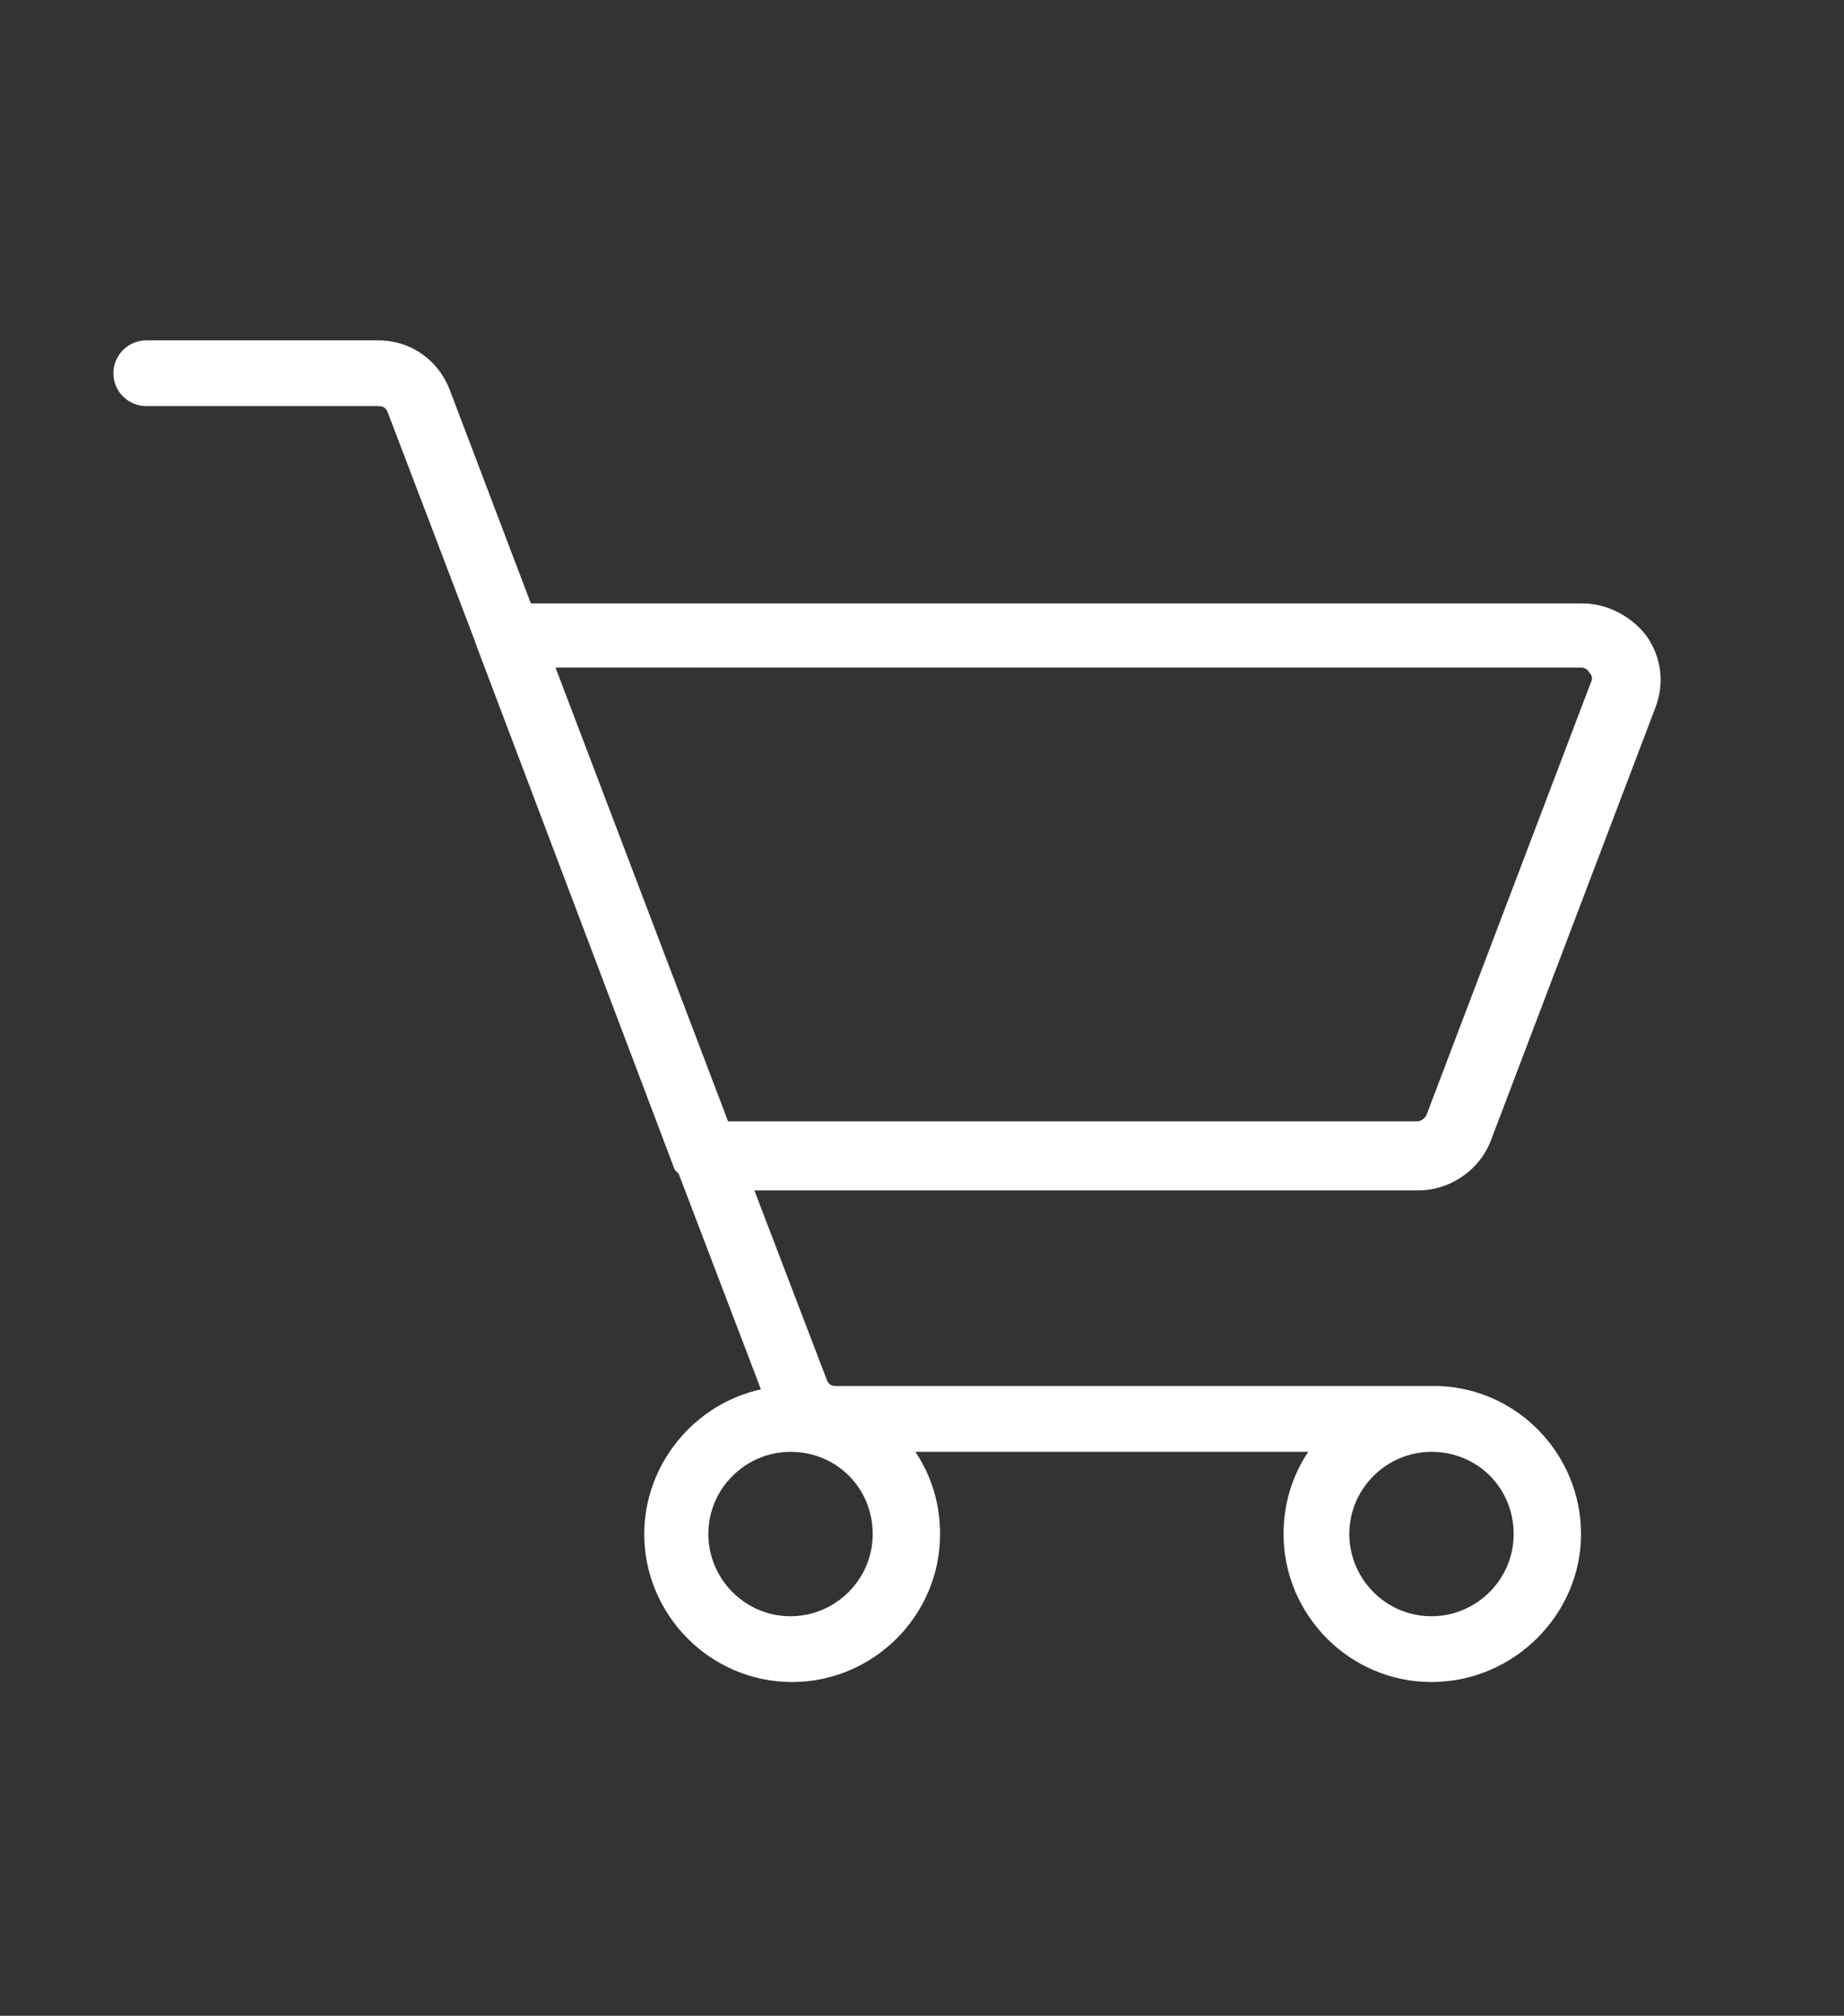 <?xml version="1.0" encoding="UTF-8"?> <svg xmlns="http://www.w3.org/2000/svg" xmlns:xlink="http://www.w3.org/1999/xlink" version="1.1" id="Layer_1" x="0px" y="0px" viewBox="0 0 112.2 122.6" style="enable-background:new 0 0 112.2 122.6;" xml:space="preserve"><rect x="0" y="0" width="112.2" height="122.6" fill="#333333" stroke="none"/> <style type="text/css"> .st0{fill:#FFFFFF;} </style> <path class="st0" d="M90.1,69.1l10-26.3c0.5-1.3,0.3-2.7-0.5-3.8c-0.8-1.1-2-1.8-3.4-1.8H31.9l-5-13.3c-0.6-1.6-2.2-2.7-3.9-2.7H8.9 c-0.8,0-1.5,0.7-1.5,1.5c0,0.8,0.7,1.5,1.5,1.5H23c0.5,0,1,0.3,1.1,0.8l5.3,13.9c0,0.1,0,0.2,0.1,0.3l12,31.7c0,0.1,0.1,0.2,0.2,0.3 l5.2,13.8c-4.1,0.6-7.3,4.1-7.3,8.4c0,4.7,3.8,8.5,8.5,8.5c4.7,0,8.5-3.8,8.5-8.5c0-2.1-0.8-4.1-2.1-5.5h26.2 c-1.3,1.5-2.1,3.4-2.1,5.5c0,4.7,3.8,8.5,8.5,8.5c4.7,0,8.5-3.8,8.5-8.5c0-4.5-3.6-8.2-8.1-8.5c-0.1,0-0.1,0-0.2,0h-0.3H50.9 c-0.5,0-1-0.3-1.1-0.8l-4.6-12.2h41.2C88,71.7,89.5,70.7,90.1,69.1 M97.3,40.6c0.2,0.3,0.3,0.7,0.1,1.1L87.4,68 c-0.2,0.5-0.6,0.8-1.1,0.8H44L33,40h63.2C96.7,40,97,40.2,97.3,40.6 M48.1,98.8c-3.1,0-5.5-2.5-5.5-5.5c0-3.1,2.5-5.5,5.5-5.5 c3.1,0,5.5,2.5,5.5,5.5C53.7,96.3,51.2,98.8,48.1,98.8 M92.7,93.2c0,3.1-2.5,5.5-5.5,5.5c-3.1,0-5.5-2.5-5.5-5.5 c0-3.1,2.5-5.5,5.5-5.5C90.2,87.7,92.7,90.2,92.7,93.2"></path> <path class="st0" d="M87.1,102.3c-5,0-9-4.1-9-9c0-1.8,0.5-3.5,1.5-5H55.7c1,1.5,1.5,3.2,1.5,5c0,5-4.1,9-9,9c-5,0-9-4.1-9-9 c0-4.2,3-7.9,7.1-8.8l-5-13.1C41.1,71.2,41,71.1,41,71L29,39.3c0-0.1-0.1-0.2-0.1-0.3l-5.3-13.9c-0.1-0.3-0.3-0.4-0.6-0.4H8.9 c-1.1,0-2-0.9-2-2c0-1.1,0.9-2,2-2H23c2,0,3.7,1.2,4.4,3.1l4.9,12.9h64c1.5,0,3,0.8,3.9,2c0.9,1.3,1.1,2.9,0.5,4.4l-10,26.3 c-0.7,1.8-2.5,3-4.4,3H45.9l4.4,11.5c0.1,0.3,0.3,0.4,0.6,0.4h36.5c0.1,0,0.2,0,0.2,0c4.8,0.2,8.6,4.2,8.6,9 C96.2,98.2,92.1,102.3,87.1,102.3 M53.3,87.1H82l-0.8,0.9c-1.2,1.4-1.9,3.3-1.9,5.2c0,4.4,3.5,7.9,7.9,7.9c4.4,0,7.9-3.5,7.9-7.9 c0-4.2-3.3-7.7-7.5-7.9l-0.4,0H50.9c-0.7,0-1.4-0.5-1.7-1.2l-4.9-13h42c1.5,0,2.8-0.9,3.3-2.3l10-26.3c0.4-1.1,0.3-2.3-0.4-3.3 c-0.7-1-1.8-1.5-2.9-1.5H31.5l-5.2-13.6c-0.5-1.4-1.9-2.3-3.4-2.3H8.9c-0.5,0-0.9,0.4-0.9,0.9c0,0.5,0.4,0.9,0.9,0.9H23 c0.7,0,1.4,0.5,1.7,1.2l5.3,14c0,0.1,0,0.1,0,0.2l12,31.7c0,0.1,0.1,0.1,0.1,0.2l0.1,0.1l5.5,14.4L47,85.4c-3.9,0.6-6.8,3.9-6.8,7.8 c0,4.4,3.5,7.9,7.9,7.9c4.4,0,7.9-3.5,7.9-7.9c0-1.9-0.7-3.7-1.9-5.2L53.3,87.1z M87.1,99.4c-3.4,0-6.1-2.7-6.1-6.1 c0-3.4,2.7-6.1,6.1-6.1c3.4,0,6.1,2.7,6.1,6.1C93.2,96.6,90.5,99.4,87.1,99.4 M87.1,88.3c-2.7,0-5,2.2-5,5c0,2.7,2.2,5,5,5 c2.7,0,5-2.2,5-5C92.1,90.5,89.9,88.3,87.1,88.3 M48.1,99.4c-3.4,0-6.1-2.7-6.1-6.1c0-3.4,2.7-6.1,6.1-6.1c3.4,0,6.1,2.7,6.1,6.1 C54.2,96.6,51.5,99.4,48.1,99.4 M48.1,88.3c-2.7,0-5,2.2-5,5c0,2.7,2.2,5,5,5c2.7,0,5-2.2,5-5C53.1,90.5,50.9,88.3,48.1,88.3 M86.3,69.4H43.6L32.2,39.5h64.1c0.6,0,1.1,0.3,1.5,0.8c0.3,0.5,0.4,1.1,0.2,1.7l-10,26.3C87.7,68.9,87,69.4,86.3,69.4 M44.3,68.2 h41.9c0.3,0,0.5-0.2,0.6-0.4l10-26.3c0.1-0.2,0.1-0.4-0.1-0.6c-0.1-0.2-0.3-0.3-0.5-0.3H33.8L44.3,68.2z"></path> </svg> 